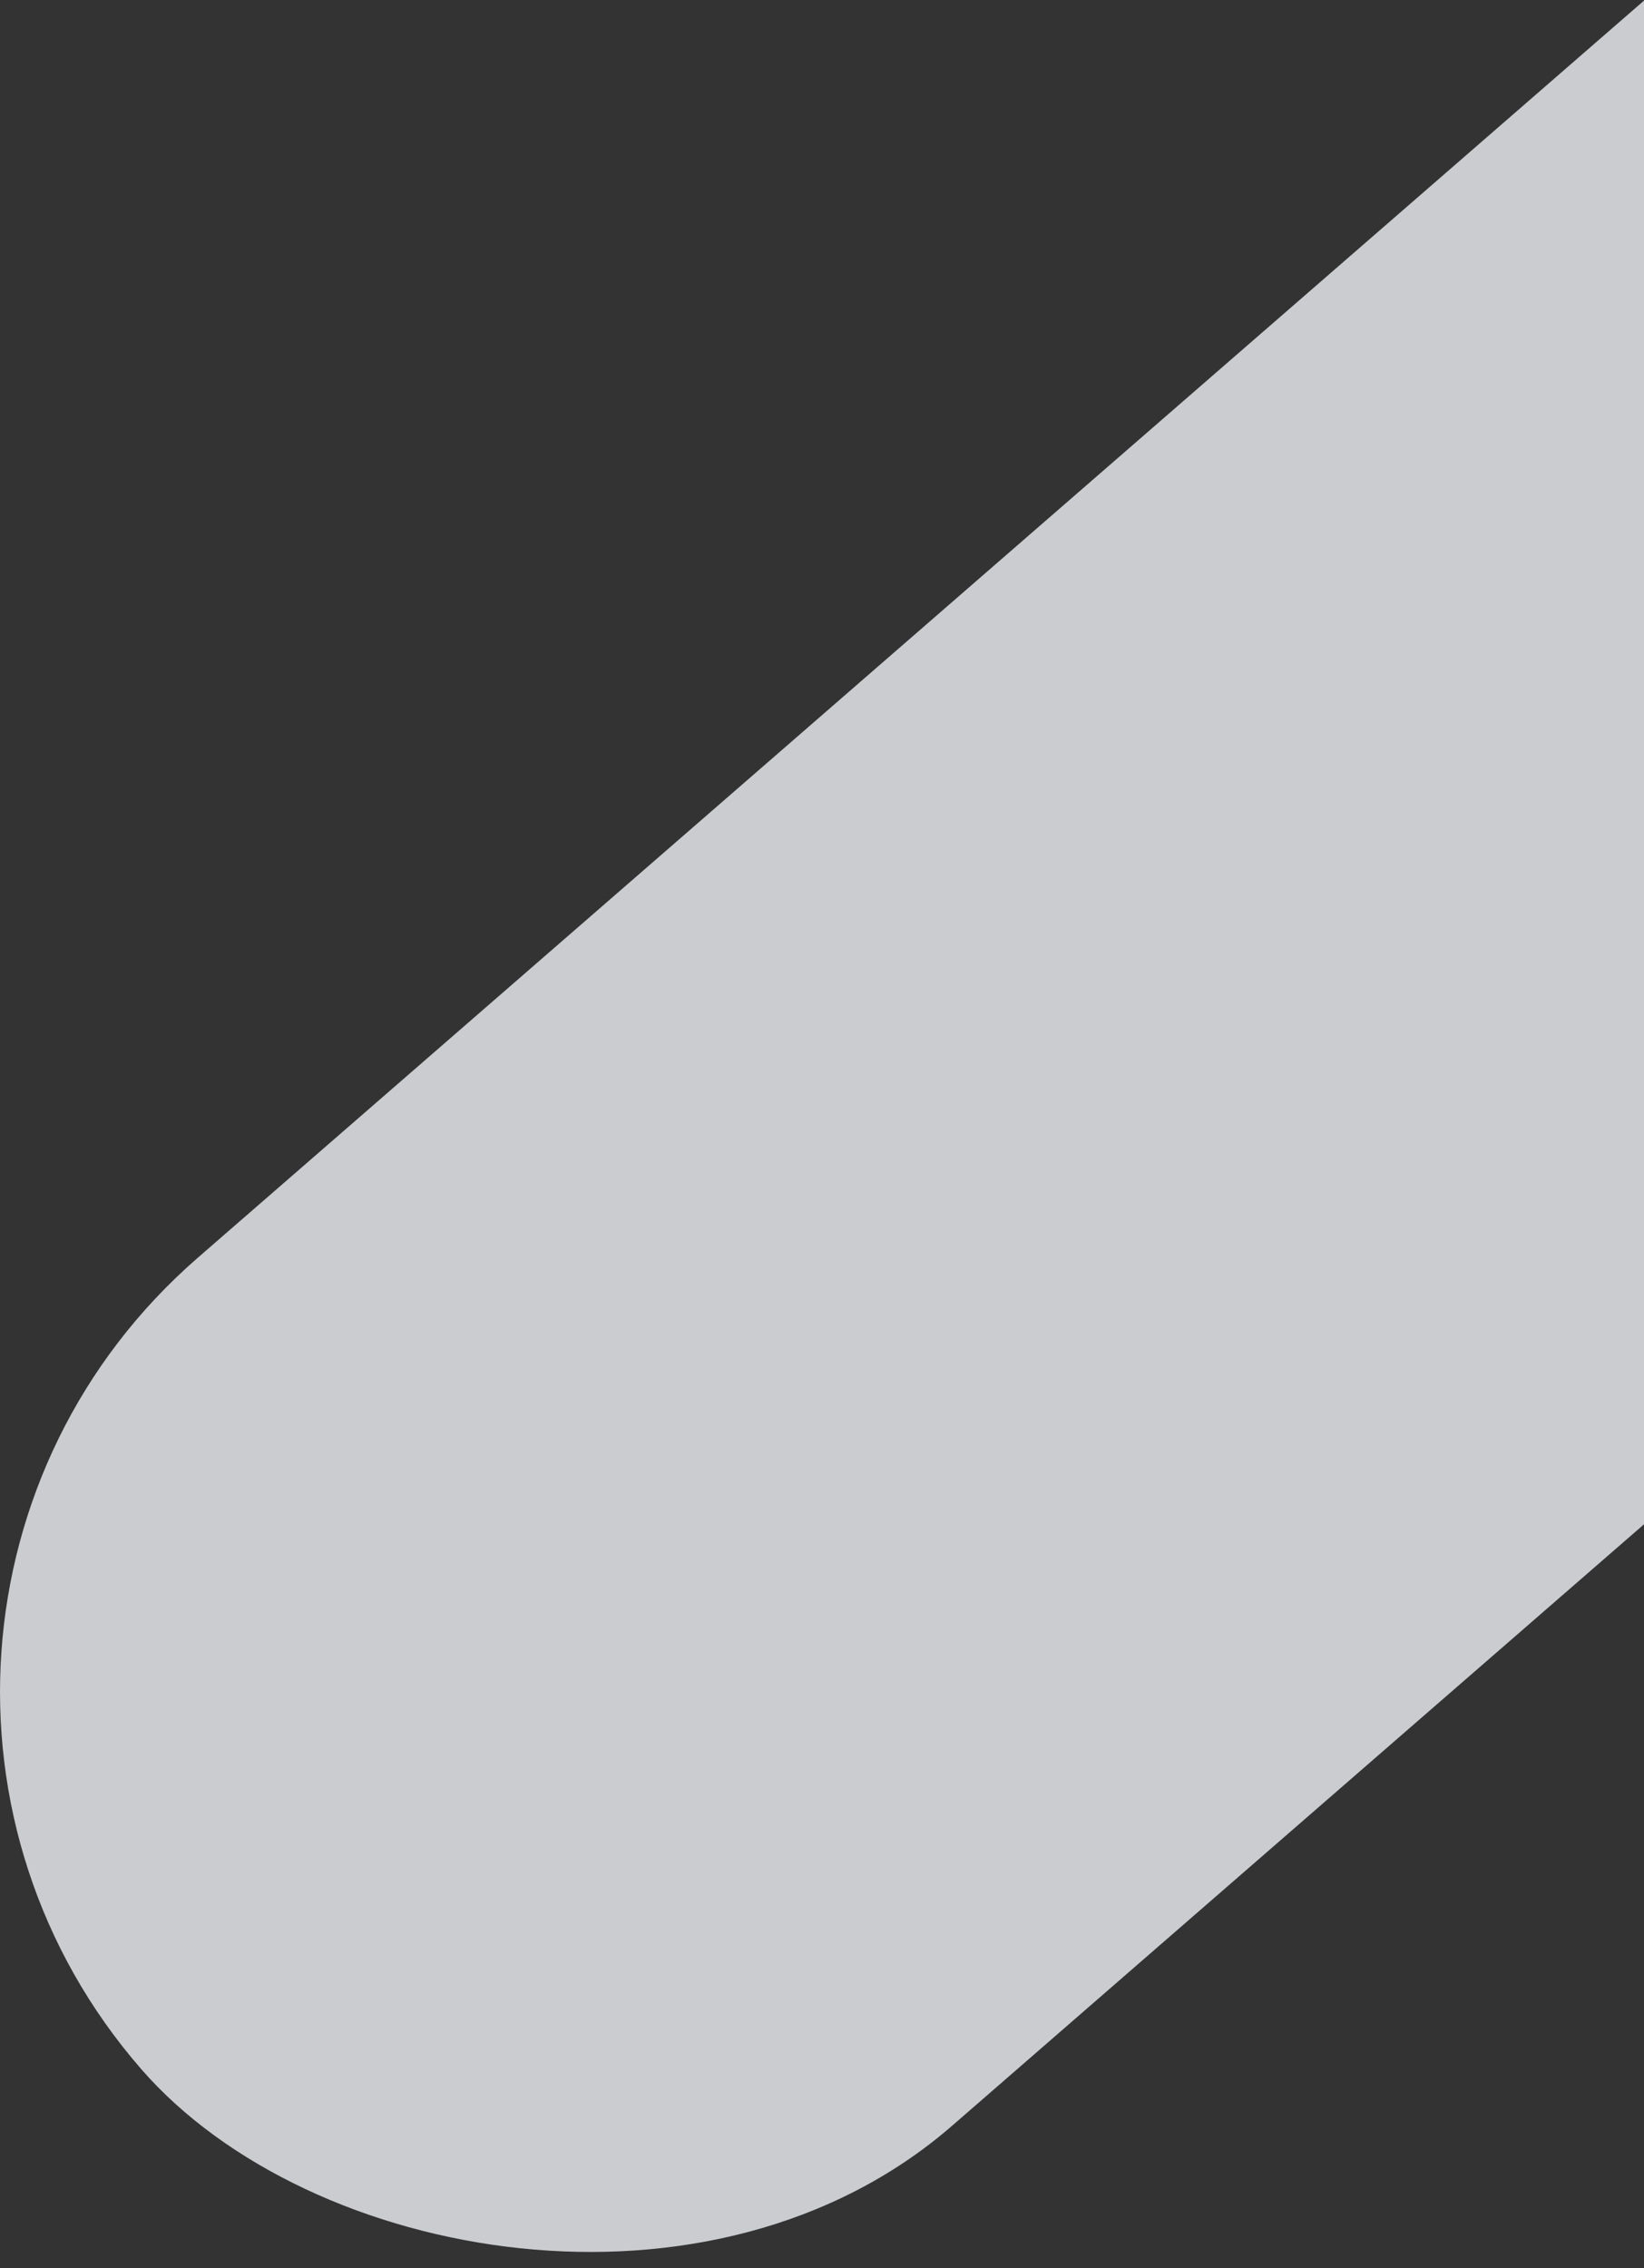 <?xml version="1.0" encoding="UTF-8"?>
<svg width="898px" height="1239px" viewBox="0 0 898 1239" version="1.1" xmlns="http://www.w3.org/2000/svg" xmlns:xlink="http://www.w3.org/1999/xlink">
    <rect x="0" y="0" width="898" height="1239" fill="#333333" stroke="none"/>
    <!-- Generator: Sketch 51.1 (57501) - http://www.bohemiancoding.com/sketch -->
    <title>diagonal-shape</title>
    <desc>Created with Sketch.</desc>
    <defs></defs>
    <g id="Landing-Pages" stroke="none" stroke-width="1" fill="none" fill-rule="evenodd" opacity="0.774">
        <g id="03_vApp-v1" transform="translate(-1023, -4286)" fill="#F6F9FE">
            <g id="TESTIMONIAL" transform="translate(405, 3990)">
                <rect id="diagonal-shape" transform="translate(1378.962, 831.616) rotate(-41) translate(-1378.962, -831.616) " x="472.772" y="517.541" width="1812.381" height="628.15" rx="314.075"></rect>
            </g>
        </g>
    </g>
</svg>